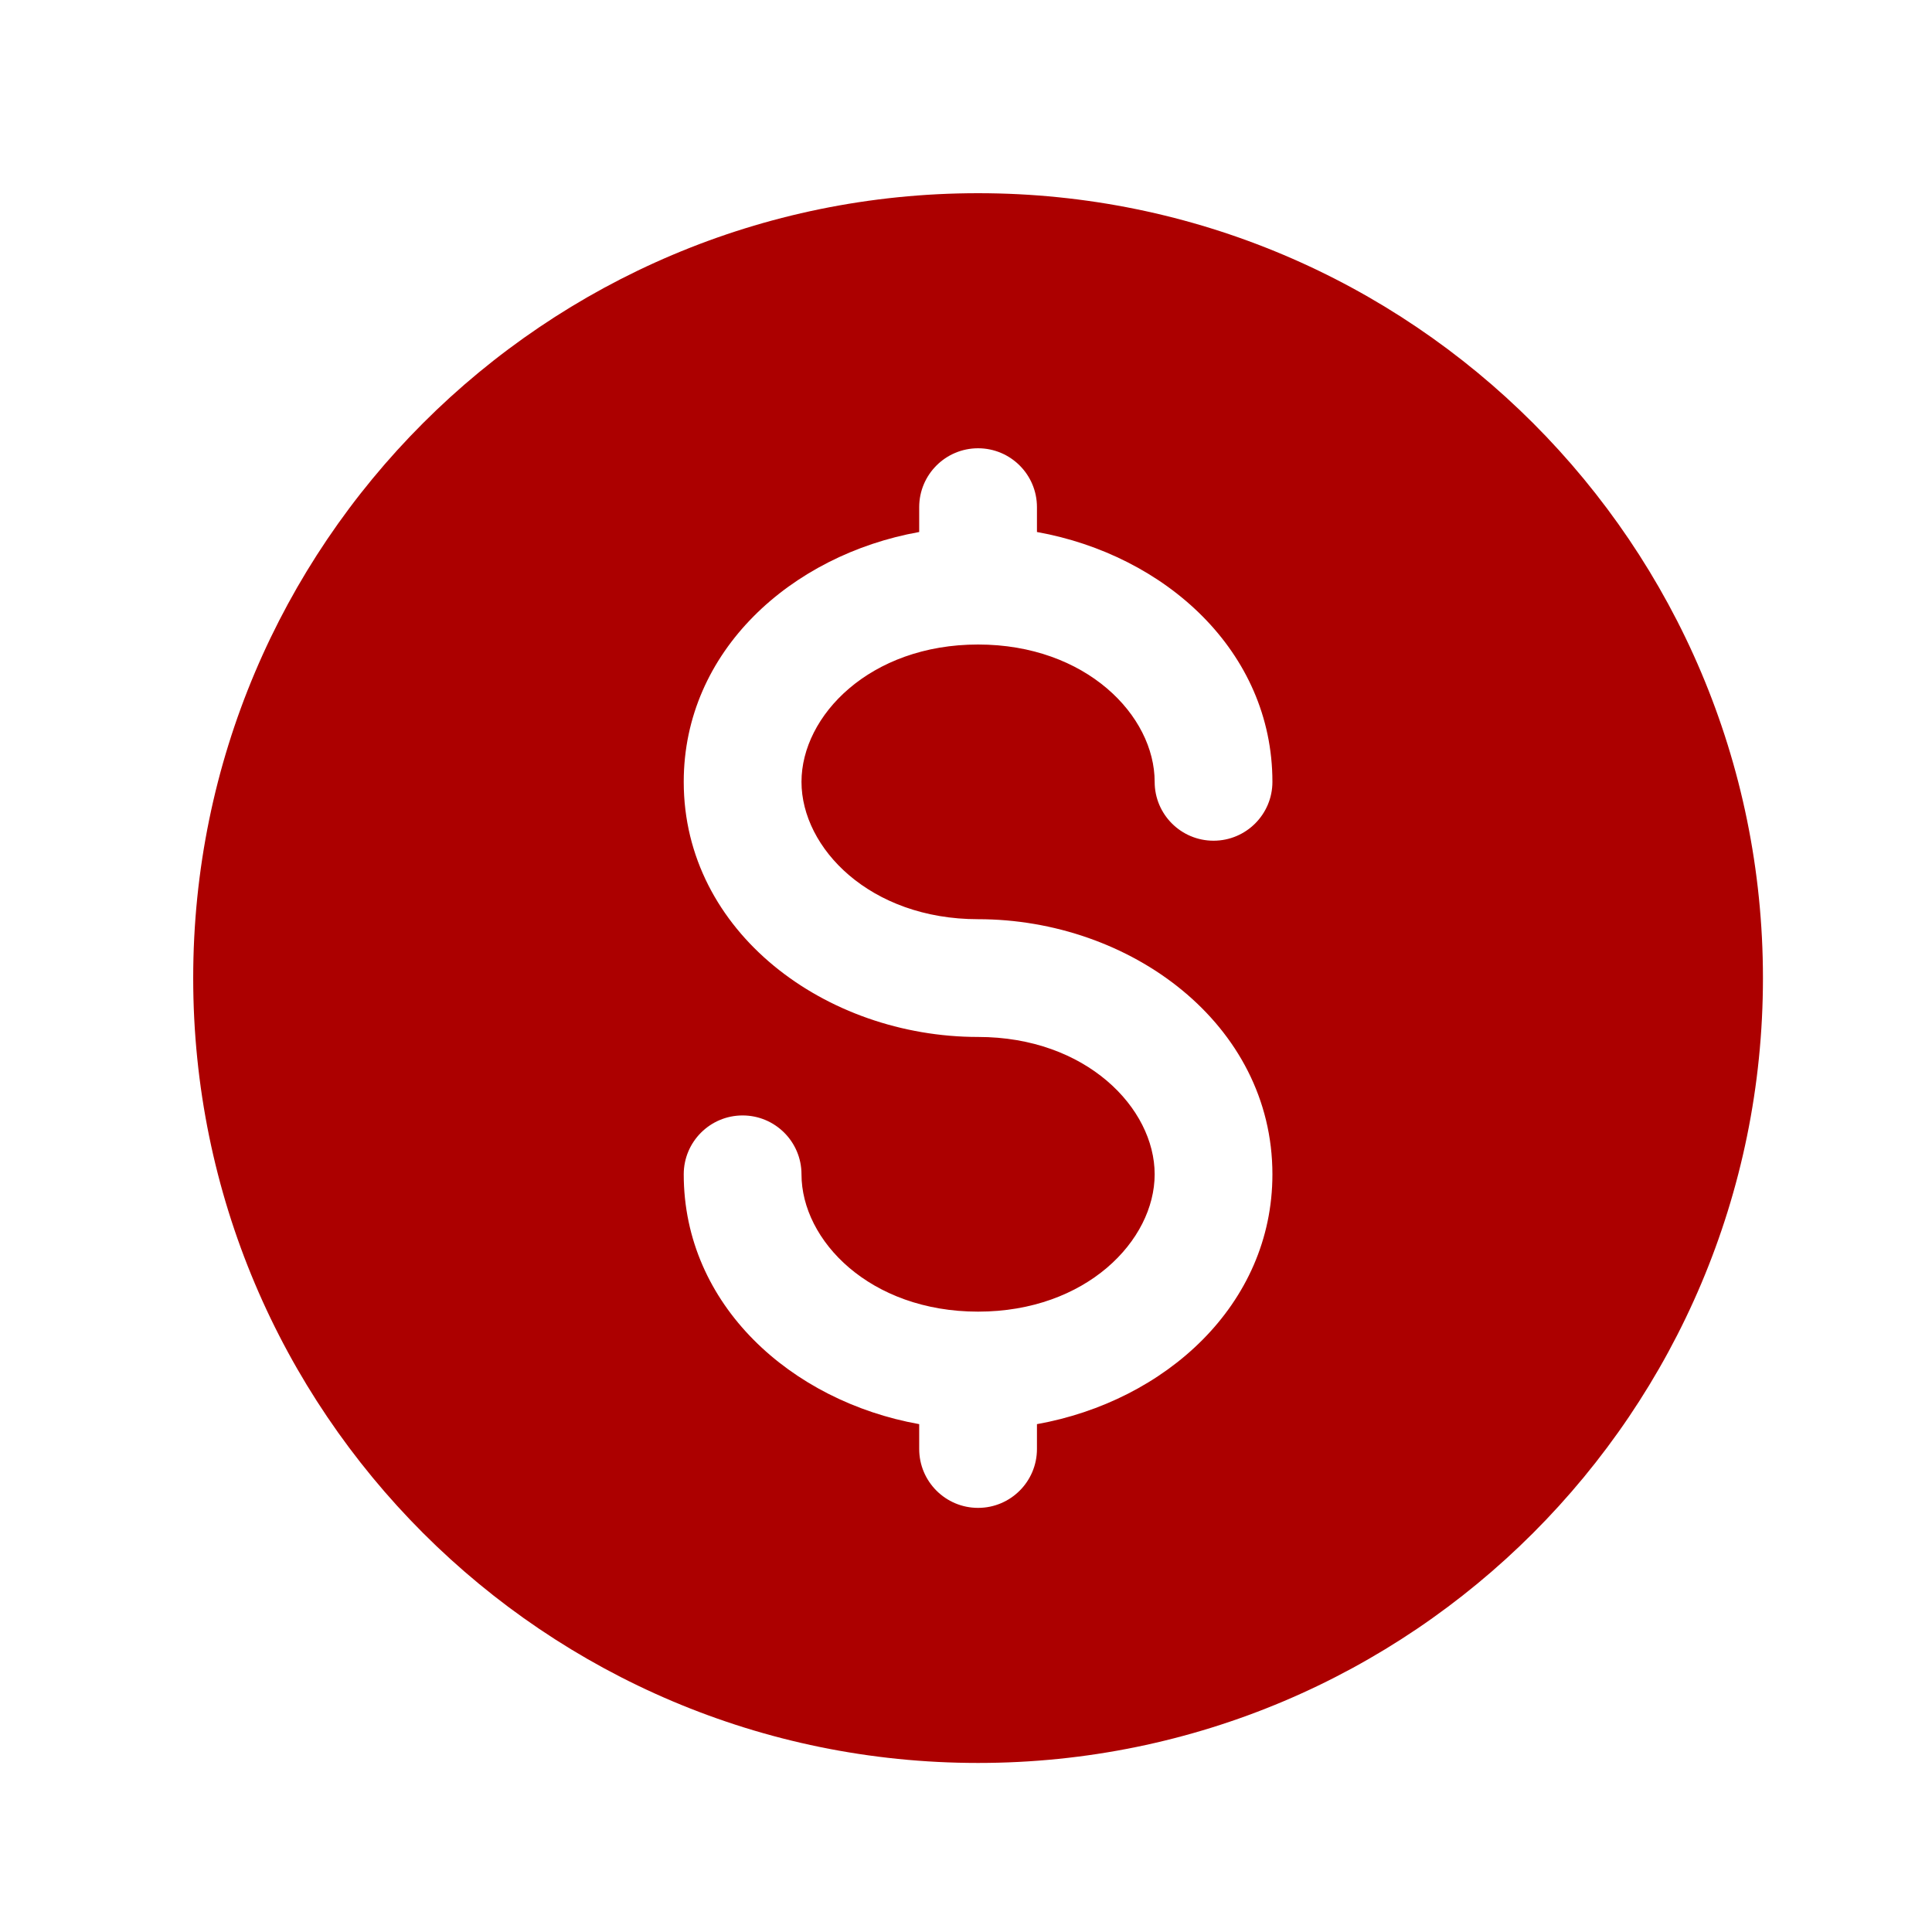<svg width="80" height="80" viewBox="0 0 80 80" fill="none" xmlns="http://www.w3.org/2000/svg">
<path fill-rule="evenodd" clip-rule="evenodd" d="M40.5 73C58.449 73 73 58.449 73 40.5C73 22.551 58.449 8 40.5 8C22.551 8 8 22.551 8 40.5C8 58.449 22.551 73 40.5 73ZM42.938 21C42.938 19.654 41.846 18.562 40.5 18.562C39.154 18.562 38.062 19.654 38.062 21V22.029C32.764 22.978 28.312 26.959 28.312 32.375C28.312 38.606 34.204 42.938 40.5 42.938C44.974 42.938 47.812 45.881 47.812 48.625C47.812 51.369 44.974 54.312 40.5 54.312C36.026 54.312 33.188 51.369 33.188 48.625C33.188 47.279 32.096 46.188 30.75 46.188C29.404 46.188 28.312 47.279 28.312 48.625C28.312 54.041 32.764 58.022 38.062 58.971V60C38.062 61.346 39.154 62.438 40.5 62.438C41.846 62.438 42.938 61.346 42.938 60V58.971C48.236 58.022 52.688 54.041 52.688 48.625C52.688 42.394 46.796 38.062 40.5 38.062C36.026 38.062 33.188 35.119 33.188 32.375C33.188 29.631 36.026 26.688 40.5 26.688C44.974 26.688 47.812 29.631 47.812 32.375C47.812 33.721 48.904 34.812 50.25 34.812C51.596 34.812 52.688 33.721 52.688 32.375C52.688 26.959 48.236 22.978 42.938 22.029V21Z" fill="#AC0000"/>
</svg>
